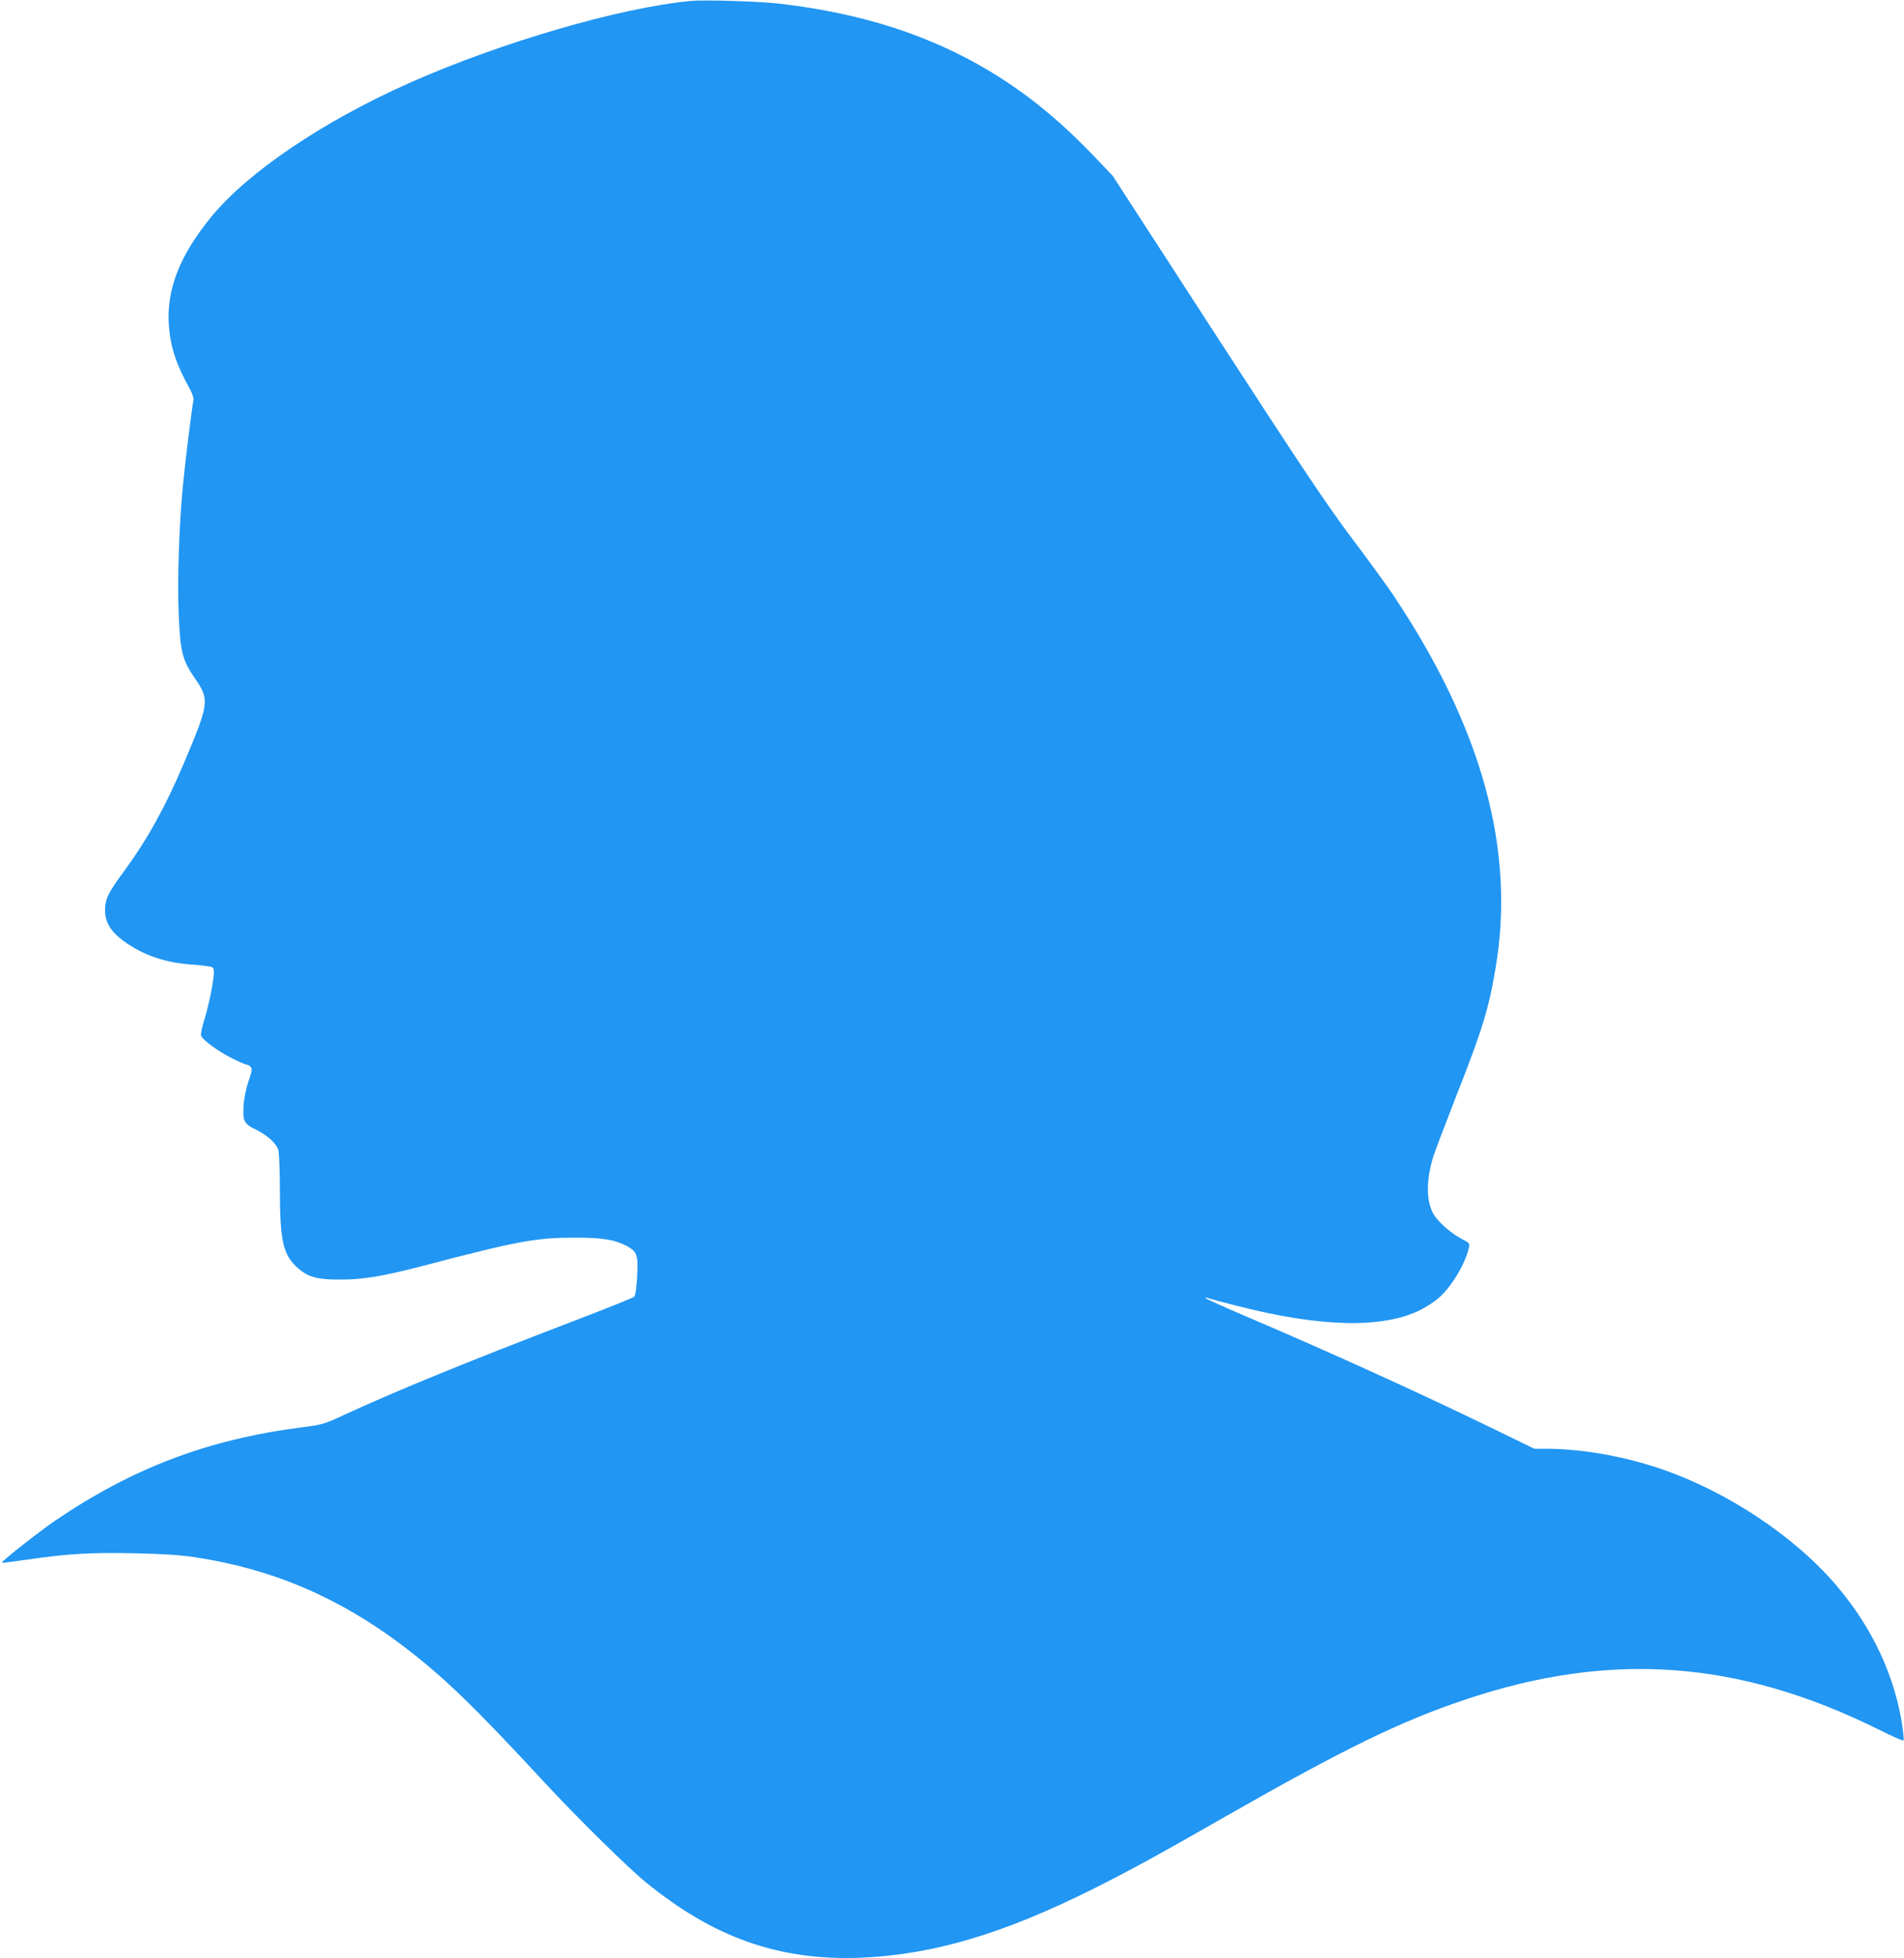 <?xml version="1.0" standalone="no"?>
<!DOCTYPE svg PUBLIC "-//W3C//DTD SVG 20010904//EN"
 "http://www.w3.org/TR/2001/REC-SVG-20010904/DTD/svg10.dtd">
<svg version="1.0" xmlns="http://www.w3.org/2000/svg"
 width="1245pt" height="1280pt" viewBox="0 0 1245 1280"
 preserveAspectRatio="xMidYMid meet">
<g transform="translate(0,1280) scale(0.1,-0.1)"
fill="#2196f3" stroke="none">
<path d="M4520 12794 c-461 -42 -1250 -272 -1847 -538 -561 -250 -1048 -579
-1288 -869 -209 -254 -297 -477 -281 -712 10 -141 47 -255 136 -415 18 -33 28
-63 25 -76 -9 -39 -55 -409 -70 -569 -25 -261 -36 -629 -26 -845 11 -235 24
-286 107 -406 95 -139 92 -161 -74 -554 -122 -287 -238 -496 -391 -705 -105
-142 -124 -183 -124 -255 0 -77 35 -136 116 -197 130 -97 280 -148 465 -159
59 -4 113 -12 121 -17 10 -8 12 -26 7 -66 -10 -83 -35 -196 -62 -284 -14 -43
-22 -86 -19 -97 9 -28 118 -107 209 -151 44 -22 85 -39 92 -39 6 0 17 -7 24
-15 10 -12 7 -30 -15 -92 -16 -47 -29 -111 -32 -160 -7 -100 2 -119 79 -156
77 -38 135 -91 148 -135 5 -20 10 -136 10 -257 0 -325 20 -419 103 -500 74
-72 134 -90 297 -89 143 0 274 22 518 85 649 170 754 189 1018 189 176 0 257
-14 335 -56 66 -37 73 -59 65 -202 -4 -71 -11 -121 -19 -128 -6 -7 -196 -83
-422 -169 -683 -262 -1114 -438 -1465 -599 -142 -66 -148 -68 -295 -87 -609
-79 -1102 -267 -1606 -610 -112 -77 -354 -268 -347 -274 2 -2 75 7 163 20 266
39 422 48 702 42 189 -4 296 -11 398 -26 504 -76 940 -262 1358 -578 266 -202
462 -391 931 -898 202 -218 540 -552 657 -647 445 -364 874 -515 1404 -495
473 19 933 155 1525 451 245 123 412 214 870 476 766 437 1138 619 1560 760
951 320 1790 259 2708 -197 83 -42 155 -73 158 -70 4 3 1 43 -6 88 -47 326
-193 642 -424 916 -283 337 -755 646 -1206 788 -231 73 -481 114 -691 115
l-86 0 -259 126 c-497 242 -1099 515 -1649 749 -126 54 -234 103 -240 108 -7
7 -3 7 10 3 11 -4 98 -28 194 -52 545 -140 952 -149 1196 -28 39 19 94 55 122
79 86 75 179 232 199 335 5 22 -1 28 -52 54 -71 37 -159 117 -185 168 -44 87
-43 217 3 367 11 36 78 212 148 391 172 437 214 571 259 840 132 773 -88 1573
-670 2442 -44 65 -168 236 -277 380 -161 215 -320 453 -877 1311 l-680 1049
-132 138 c-271 282 -541 486 -851 644 -348 177 -731 287 -1187 341 -126 16
-494 27 -585 19z"/>
</g>
</svg>
